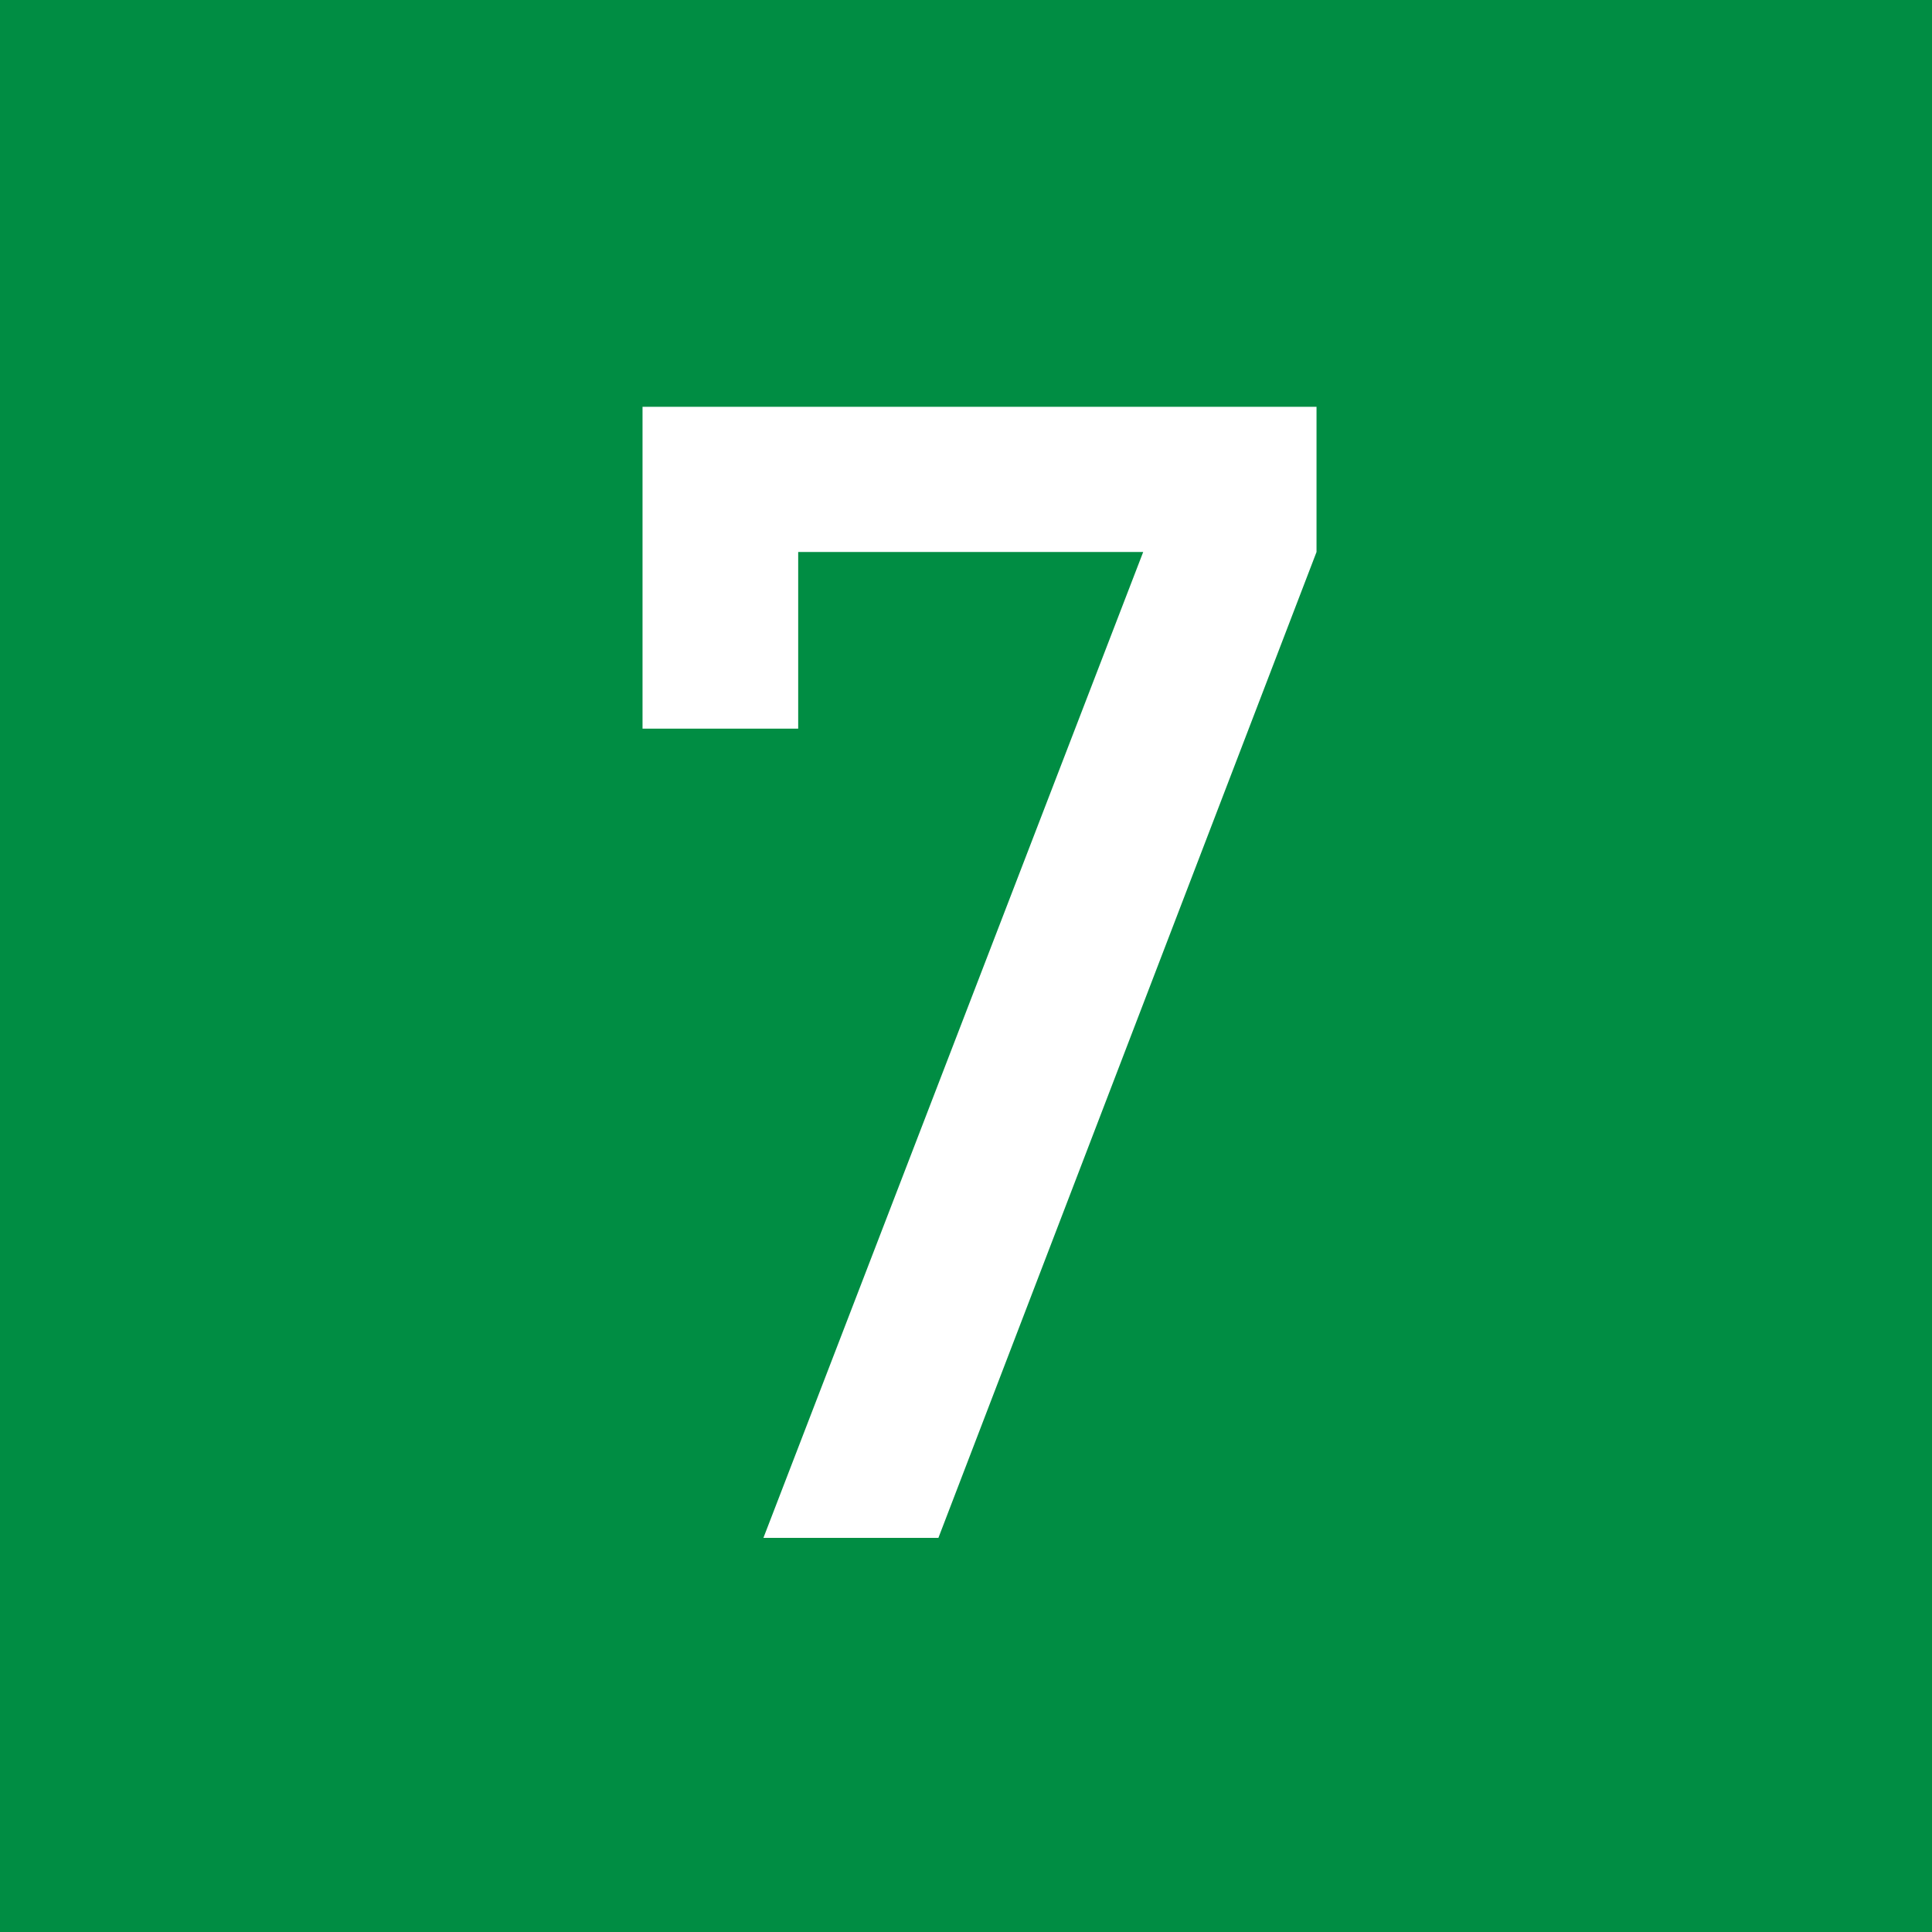 <svg xmlns="http://www.w3.org/2000/svg" width="12.35mm" height="12.35mm" viewBox="0 0 35 35"><defs><style>.cls-1{fill:#008d43;}.cls-2{fill:#fff;}</style></defs><g id="レイヤー_2" data-name="レイヤー 2"><g id="レイヤー_1-2" data-name="レイヤー 1"><rect class="cls-1" width="35" height="35"/><path class="cls-2" d="M17,27.86H13.83L20.71,10H14.46V13.2H11.64V7.37H23.85V10Z"/></g></g></svg>